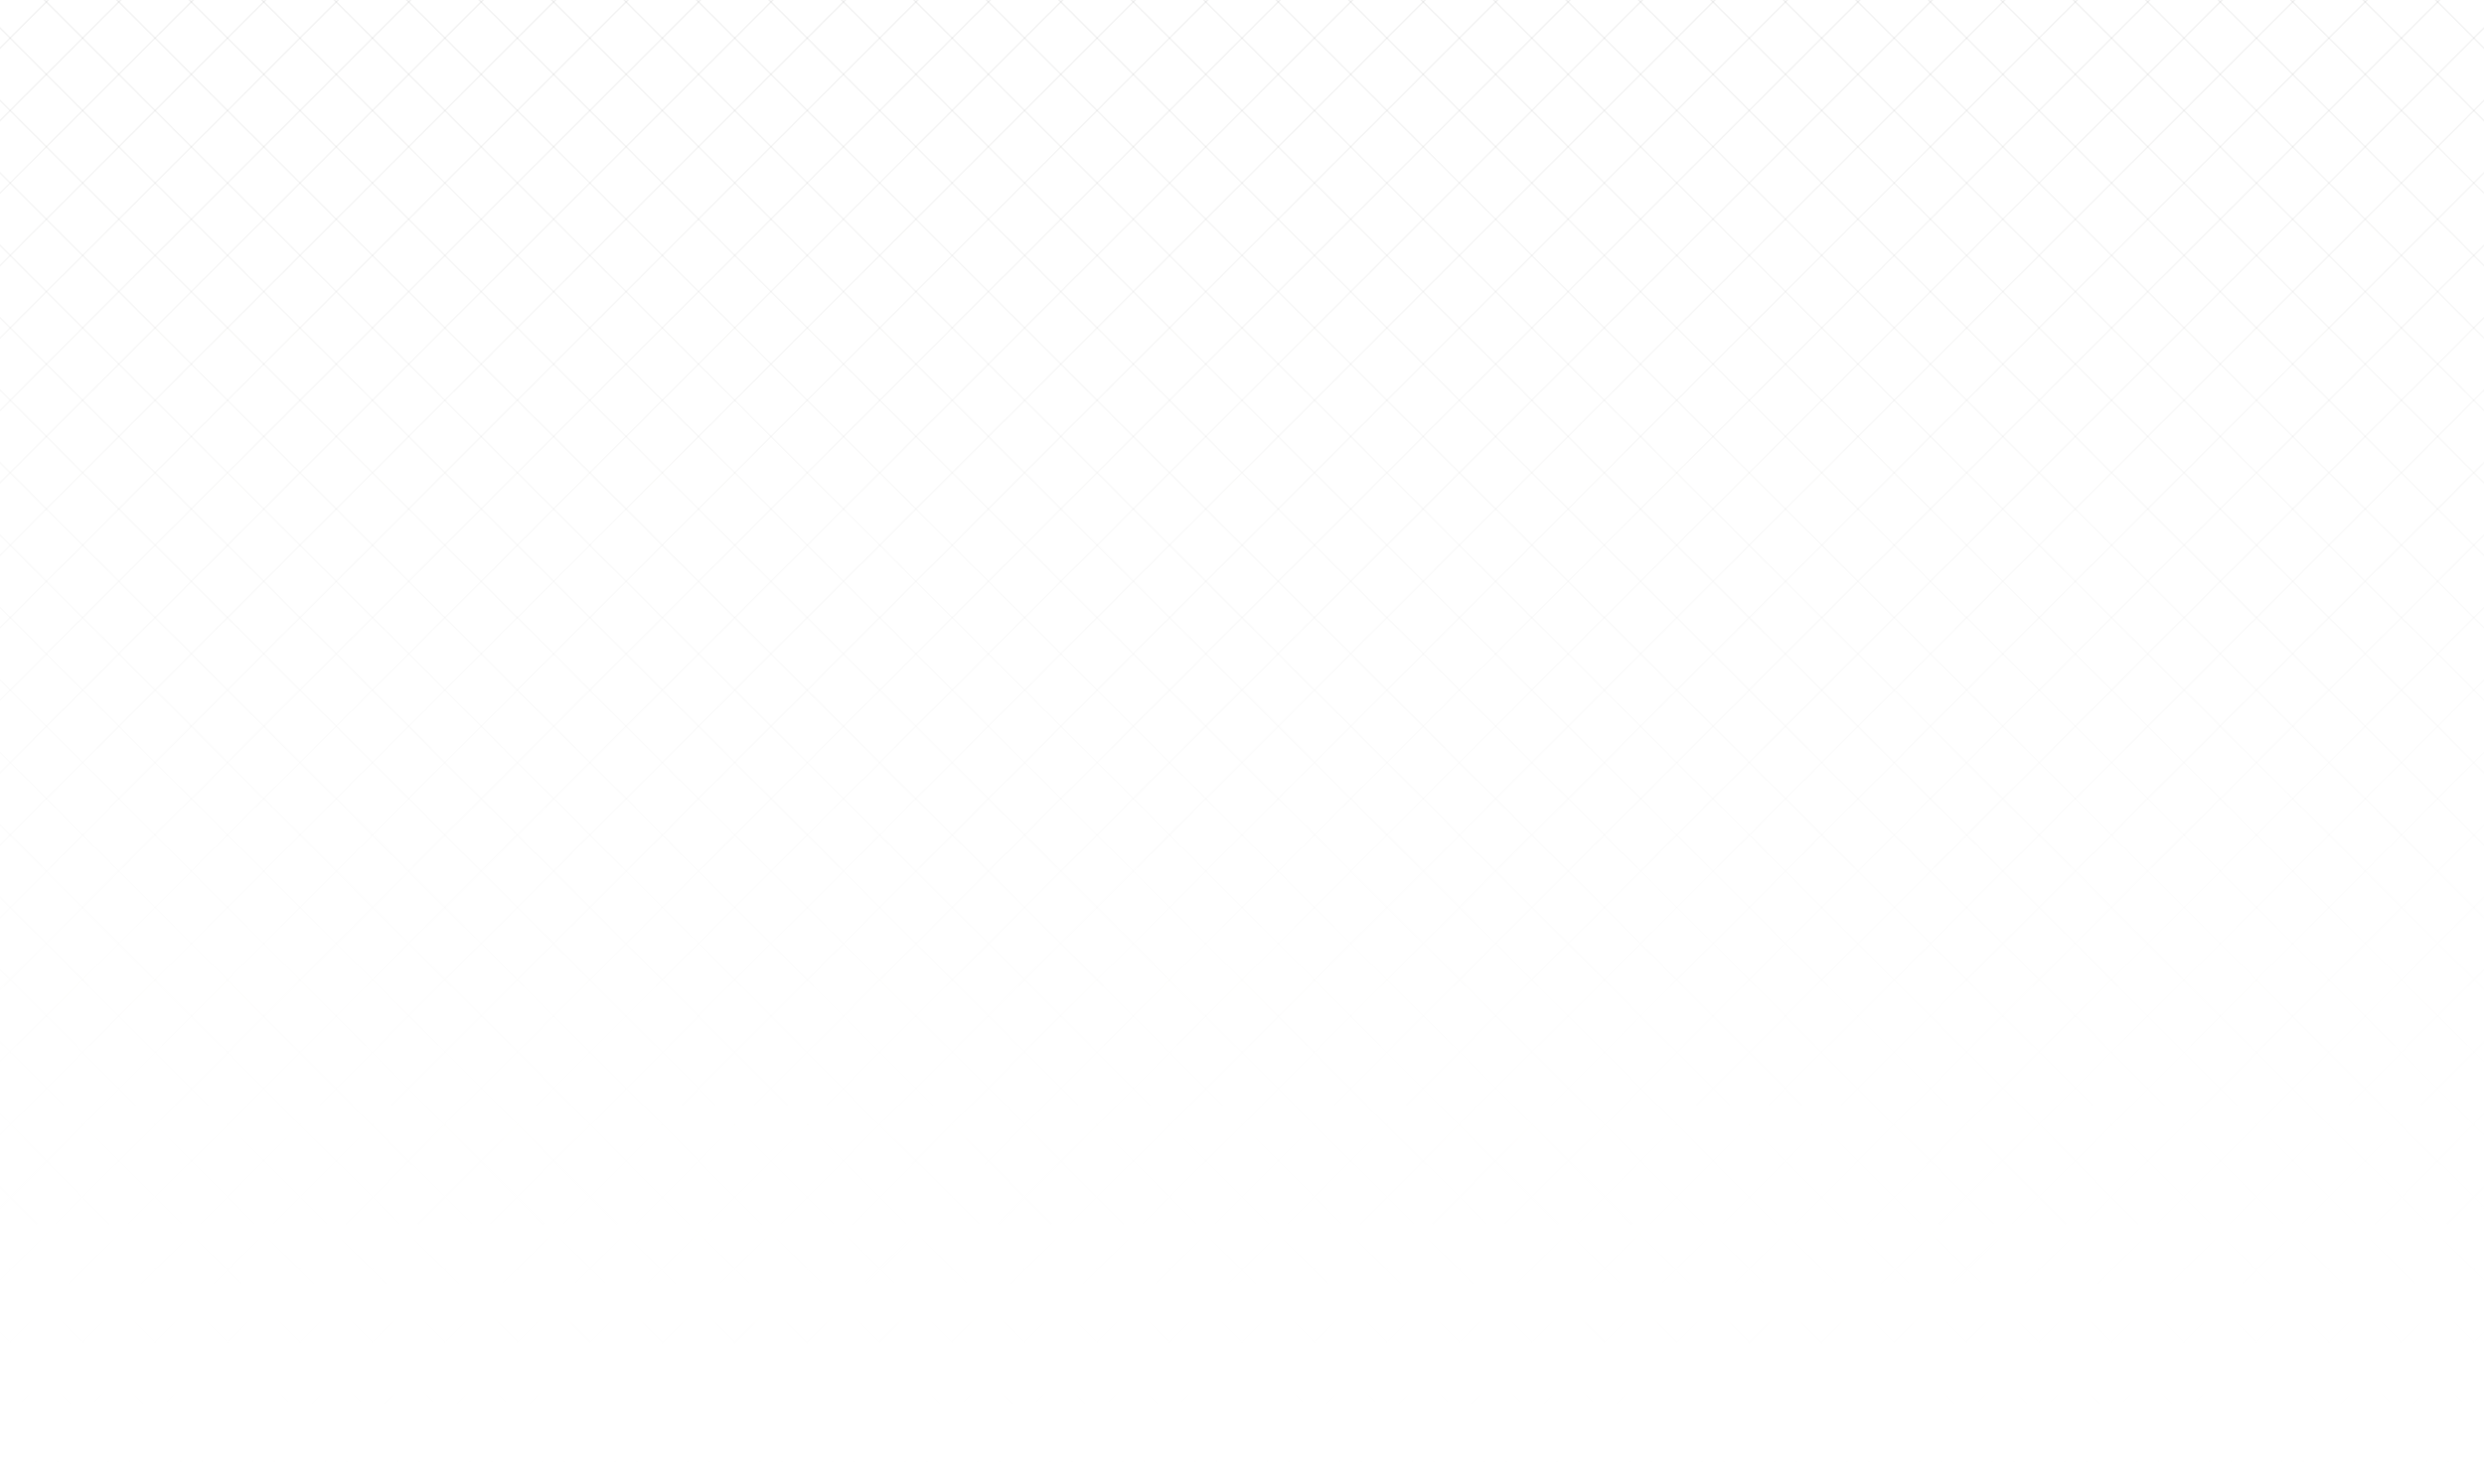 <svg width="1714" height="1024" viewBox="0 0 1714 1024" fill="none" xmlns="http://www.w3.org/2000/svg">
<g opacity="0.5">
<g clip-path="url(#clip0_703_914)">
<line x1="603.646" y1="1029.65" x2="1650.65" y2="-17.354" stroke="url(#paint0_linear_703_914)"/>
<line x1="653.646" y1="1029.65" x2="1700.65" y2="-17.354" stroke="url(#paint1_linear_703_914)"/>
<line x1="703.646" y1="1029.65" x2="1750.65" y2="-17.354" stroke="url(#paint2_linear_703_914)"/>
<line x1="753.646" y1="1029.65" x2="1800.65" y2="-17.354" stroke="url(#paint3_linear_703_914)"/>
<line x1="803.646" y1="1029.65" x2="1850.65" y2="-17.354" stroke="url(#paint4_linear_703_914)"/>
<line x1="853.646" y1="1029.65" x2="1900.65" y2="-17.354" stroke="url(#paint5_linear_703_914)"/>
<line x1="903.646" y1="1029.65" x2="1950.65" y2="-17.354" stroke="url(#paint6_linear_703_914)"/>
<line x1="953.646" y1="1029.65" x2="2000.65" y2="-17.354" stroke="url(#paint7_linear_703_914)"/>
<line x1="1003.65" y1="1029.65" x2="2050.65" y2="-17.354" stroke="url(#paint8_linear_703_914)"/>
<line x1="1053.65" y1="1029.65" x2="2100.65" y2="-17.354" stroke="url(#paint9_linear_703_914)"/>
<line x1="1103.65" y1="1029.65" x2="2150.65" y2="-17.354" stroke="url(#paint10_linear_703_914)"/>
<line x1="1153.65" y1="1029.65" x2="2200.65" y2="-17.354" stroke="url(#paint11_linear_703_914)"/>
<line x1="1203.65" y1="1029.65" x2="2250.65" y2="-17.354" stroke="url(#paint12_linear_703_914)"/>
<line x1="1253.65" y1="1029.65" x2="2300.65" y2="-17.354" stroke="url(#paint13_linear_703_914)"/>
<line x1="1303.65" y1="1029.65" x2="2350.65" y2="-17.354" stroke="url(#paint14_linear_703_914)"/>
<line x1="1353.65" y1="1029.65" x2="2400.65" y2="-17.354" stroke="url(#paint15_linear_703_914)"/>
<line x1="1403.65" y1="1029.65" x2="2450.65" y2="-17.354" stroke="url(#paint16_linear_703_914)"/>
<line x1="1453.65" y1="1029.65" x2="2500.65" y2="-17.354" stroke="url(#paint17_linear_703_914)"/>
<line x1="1503.65" y1="1029.65" x2="2550.65" y2="-17.354" stroke="url(#paint18_linear_703_914)"/>
<line x1="1553.65" y1="1029.65" x2="2600.65" y2="-17.354" stroke="url(#paint19_linear_703_914)"/>
<line x1="1603.65" y1="1029.65" x2="2650.65" y2="-17.354" stroke="url(#paint20_linear_703_914)"/>
<line x1="1653.65" y1="1029.65" x2="2700.65" y2="-17.354" stroke="url(#paint21_linear_703_914)"/>
<line x1="553.646" y1="1029.65" x2="1600.65" y2="-17.354" stroke="url(#paint22_linear_703_914)"/>
<line x1="503.646" y1="1029.65" x2="1550.65" y2="-17.354" stroke="url(#paint23_linear_703_914)"/>
<line x1="453.646" y1="1029.65" x2="1500.65" y2="-17.354" stroke="url(#paint24_linear_703_914)"/>
<line x1="403.646" y1="1029.65" x2="1450.65" y2="-17.354" stroke="url(#paint25_linear_703_914)"/>
<line x1="353.646" y1="1029.65" x2="1400.65" y2="-17.354" stroke="url(#paint26_linear_703_914)"/>
<line x1="303.646" y1="1029.65" x2="1350.65" y2="-17.354" stroke="url(#paint27_linear_703_914)"/>
<line x1="253.646" y1="1029.65" x2="1300.65" y2="-17.354" stroke="url(#paint28_linear_703_914)"/>
<line x1="203.646" y1="1029.65" x2="1250.65" y2="-17.354" stroke="url(#paint29_linear_703_914)"/>
<line x1="153.646" y1="1029.65" x2="1200.65" y2="-17.354" stroke="url(#paint30_linear_703_914)"/>
<line x1="103.646" y1="1029.65" x2="1150.65" y2="-17.354" stroke="url(#paint31_linear_703_914)"/>
<line x1="53.646" y1="1029.65" x2="1100.65" y2="-17.354" stroke="url(#paint32_linear_703_914)"/>
<line x1="3.646" y1="1029.65" x2="1050.65" y2="-17.354" stroke="url(#paint33_linear_703_914)"/>
<line x1="-46.354" y1="1029.65" x2="1000.65" y2="-17.354" stroke="url(#paint34_linear_703_914)"/>
<line x1="-96.354" y1="1029.65" x2="950.646" y2="-17.354" stroke="url(#paint35_linear_703_914)"/>
<line x1="-146.354" y1="1029.65" x2="900.646" y2="-17.354" stroke="url(#paint36_linear_703_914)"/>
<line x1="-196.354" y1="1029.65" x2="850.646" y2="-17.354" stroke="url(#paint37_linear_703_914)"/>
<line x1="-246.354" y1="1029.65" x2="800.646" y2="-17.354" stroke="url(#paint38_linear_703_914)"/>
<line x1="-296.354" y1="1029.65" x2="750.646" y2="-17.354" stroke="url(#paint39_linear_703_914)"/>
<line x1="-346.354" y1="1029.65" x2="700.646" y2="-17.354" stroke="url(#paint40_linear_703_914)"/>
<line x1="-396.354" y1="1029.65" x2="650.646" y2="-17.354" stroke="url(#paint41_linear_703_914)"/>
<line x1="-446.354" y1="1029.65" x2="600.646" y2="-17.354" stroke="url(#paint42_linear_703_914)"/>
<line x1="-496.354" y1="1029.65" x2="550.646" y2="-17.354" stroke="url(#paint43_linear_703_914)"/>
<line x1="-546.354" y1="1029.65" x2="500.646" y2="-17.354" stroke="url(#paint44_linear_703_914)"/>
<line x1="-596.354" y1="1029.65" x2="450.646" y2="-17.354" stroke="url(#paint45_linear_703_914)"/>
<line x1="-646.354" y1="1029.65" x2="400.646" y2="-17.354" stroke="url(#paint46_linear_703_914)"/>
<line x1="-696.354" y1="1029.65" x2="350.646" y2="-17.354" stroke="url(#paint47_linear_703_914)"/>
<line x1="-746.354" y1="1029.65" x2="300.646" y2="-17.354" stroke="url(#paint48_linear_703_914)"/>
<line x1="-796.354" y1="1029.65" x2="250.646" y2="-17.354" stroke="url(#paint49_linear_703_914)"/>
<line x1="-846.354" y1="1029.65" x2="200.646" y2="-17.354" stroke="url(#paint50_linear_703_914)"/>
<line x1="-896.354" y1="1029.65" x2="150.646" y2="-17.354" stroke="url(#paint51_linear_703_914)"/>
<line x1="-946.354" y1="1029.65" x2="100.646" y2="-17.354" stroke="url(#paint52_linear_703_914)"/>
<line x1="-996.354" y1="1029.65" x2="50.646" y2="-17.354" stroke="url(#paint53_linear_703_914)"/>
</g>
<g clip-path="url(#clip1_703_914)">
<line y1="-0.5" x2="1480.68" y2="-0.5" transform="matrix(-0.707 -0.707 -0.707 0.707 1110 1030)" stroke="url(#paint54_linear_703_914)"/>
<line y1="-0.5" x2="1480.68" y2="-0.5" transform="matrix(-0.707 -0.707 -0.707 0.707 1060 1030)" stroke="url(#paint55_linear_703_914)"/>
<line y1="-0.5" x2="1480.68" y2="-0.5" transform="matrix(-0.707 -0.707 -0.707 0.707 1010 1030)" stroke="url(#paint56_linear_703_914)"/>
<line y1="-0.5" x2="1480.68" y2="-0.5" transform="matrix(-0.707 -0.707 -0.707 0.707 960 1030)" stroke="url(#paint57_linear_703_914)"/>
<line y1="-0.5" x2="1480.68" y2="-0.5" transform="matrix(-0.707 -0.707 -0.707 0.707 910 1030)" stroke="url(#paint58_linear_703_914)"/>
<line y1="-0.5" x2="1480.68" y2="-0.5" transform="matrix(-0.707 -0.707 -0.707 0.707 860 1030)" stroke="url(#paint59_linear_703_914)"/>
<line y1="-0.5" x2="1480.68" y2="-0.5" transform="matrix(-0.707 -0.707 -0.707 0.707 810 1030)" stroke="url(#paint60_linear_703_914)"/>
<line y1="-0.5" x2="1480.68" y2="-0.5" transform="matrix(-0.707 -0.707 -0.707 0.707 760 1030)" stroke="url(#paint61_linear_703_914)"/>
<line y1="-0.5" x2="1480.68" y2="-0.5" transform="matrix(-0.707 -0.707 -0.707 0.707 710 1030)" stroke="url(#paint62_linear_703_914)"/>
<line y1="-0.5" x2="1480.68" y2="-0.5" transform="matrix(-0.707 -0.707 -0.707 0.707 660 1030)" stroke="url(#paint63_linear_703_914)"/>
<line y1="-0.5" x2="1480.68" y2="-0.5" transform="matrix(-0.707 -0.707 -0.707 0.707 610 1030)" stroke="url(#paint64_linear_703_914)"/>
<line y1="-0.5" x2="1480.68" y2="-0.5" transform="matrix(-0.707 -0.707 -0.707 0.707 560 1030)" stroke="url(#paint65_linear_703_914)"/>
<line y1="-0.5" x2="1480.68" y2="-0.5" transform="matrix(-0.707 -0.707 -0.707 0.707 510 1030)" stroke="url(#paint66_linear_703_914)"/>
<line y1="-0.5" x2="1480.68" y2="-0.5" transform="matrix(-0.707 -0.707 -0.707 0.707 460 1030)" stroke="url(#paint67_linear_703_914)"/>
<line y1="-0.5" x2="1480.68" y2="-0.5" transform="matrix(-0.707 -0.707 -0.707 0.707 410 1030)" stroke="url(#paint68_linear_703_914)"/>
<line y1="-0.5" x2="1480.68" y2="-0.5" transform="matrix(-0.707 -0.707 -0.707 0.707 360 1030)" stroke="url(#paint69_linear_703_914)"/>
<line y1="-0.5" x2="1480.68" y2="-0.5" transform="matrix(-0.707 -0.707 -0.707 0.707 310 1030)" stroke="url(#paint70_linear_703_914)"/>
<line y1="-0.5" x2="1480.68" y2="-0.5" transform="matrix(-0.707 -0.707 -0.707 0.707 260 1030)" stroke="url(#paint71_linear_703_914)"/>
<line y1="-0.5" x2="1480.68" y2="-0.5" transform="matrix(-0.707 -0.707 -0.707 0.707 210 1030)" stroke="url(#paint72_linear_703_914)"/>
<line y1="-0.5" x2="1480.68" y2="-0.5" transform="matrix(-0.707 -0.707 -0.707 0.707 160 1030)" stroke="url(#paint73_linear_703_914)"/>
<line y1="-0.5" x2="1480.68" y2="-0.5" transform="matrix(-0.707 -0.707 -0.707 0.707 110 1030)" stroke="url(#paint74_linear_703_914)"/>
<line y1="-0.5" x2="1480.68" y2="-0.5" transform="matrix(-0.707 -0.707 -0.707 0.707 60 1030)" stroke="url(#paint75_linear_703_914)"/>
<line y1="-0.5" x2="1480.68" y2="-0.5" transform="matrix(-0.707 -0.707 -0.707 0.707 1160 1030)" stroke="url(#paint76_linear_703_914)"/>
<line y1="-0.5" x2="1480.68" y2="-0.5" transform="matrix(-0.707 -0.707 -0.707 0.707 1210 1030)" stroke="url(#paint77_linear_703_914)"/>
<line y1="-0.5" x2="1480.68" y2="-0.5" transform="matrix(-0.707 -0.707 -0.707 0.707 1260 1030)" stroke="url(#paint78_linear_703_914)"/>
<line y1="-0.5" x2="1480.68" y2="-0.5" transform="matrix(-0.707 -0.707 -0.707 0.707 1310 1030)" stroke="url(#paint79_linear_703_914)"/>
<line y1="-0.5" x2="1480.68" y2="-0.5" transform="matrix(-0.707 -0.707 -0.707 0.707 1360 1030)" stroke="url(#paint80_linear_703_914)"/>
<line y1="-0.5" x2="1480.68" y2="-0.5" transform="matrix(-0.707 -0.707 -0.707 0.707 1410 1030)" stroke="url(#paint81_linear_703_914)"/>
<line y1="-0.5" x2="1480.68" y2="-0.5" transform="matrix(-0.707 -0.707 -0.707 0.707 1460 1030)" stroke="url(#paint82_linear_703_914)"/>
<line y1="-0.5" x2="1480.68" y2="-0.5" transform="matrix(-0.707 -0.707 -0.707 0.707 1510 1030)" stroke="url(#paint83_linear_703_914)"/>
<line y1="-0.5" x2="1480.68" y2="-0.5" transform="matrix(-0.707 -0.707 -0.707 0.707 1560 1030)" stroke="url(#paint84_linear_703_914)"/>
<line y1="-0.5" x2="1480.68" y2="-0.5" transform="matrix(-0.707 -0.707 -0.707 0.707 1610 1030)" stroke="url(#paint85_linear_703_914)"/>
<line y1="-0.5" x2="1480.68" y2="-0.5" transform="matrix(-0.707 -0.707 -0.707 0.707 1660 1030)" stroke="url(#paint86_linear_703_914)"/>
<line y1="-0.5" x2="1480.68" y2="-0.5" transform="matrix(-0.707 -0.707 -0.707 0.707 1710 1030)" stroke="url(#paint87_linear_703_914)"/>
<line y1="-0.5" x2="1480.68" y2="-0.5" transform="matrix(-0.707 -0.707 -0.707 0.707 1760 1030)" stroke="url(#paint88_linear_703_914)"/>
<line y1="-0.5" x2="1480.68" y2="-0.5" transform="matrix(-0.707 -0.707 -0.707 0.707 1810 1030)" stroke="url(#paint89_linear_703_914)"/>
<line y1="-0.5" x2="1480.68" y2="-0.5" transform="matrix(-0.707 -0.707 -0.707 0.707 1860 1030)" stroke="url(#paint90_linear_703_914)"/>
<line y1="-0.5" x2="1480.68" y2="-0.5" transform="matrix(-0.707 -0.707 -0.707 0.707 1910 1030)" stroke="url(#paint91_linear_703_914)"/>
<line y1="-0.5" x2="1480.68" y2="-0.5" transform="matrix(-0.707 -0.707 -0.707 0.707 1960 1030)" stroke="url(#paint92_linear_703_914)"/>
<line y1="-0.5" x2="1480.68" y2="-0.5" transform="matrix(-0.707 -0.707 -0.707 0.707 2010 1030)" stroke="url(#paint93_linear_703_914)"/>
<line y1="-0.5" x2="1480.68" y2="-0.5" transform="matrix(-0.707 -0.707 -0.707 0.707 2060 1030)" stroke="url(#paint94_linear_703_914)"/>
<line y1="-0.5" x2="1480.68" y2="-0.5" transform="matrix(-0.707 -0.707 -0.707 0.707 2110 1030)" stroke="url(#paint95_linear_703_914)"/>
<line y1="-0.5" x2="1480.68" y2="-0.5" transform="matrix(-0.707 -0.707 -0.707 0.707 2160 1030)" stroke="url(#paint96_linear_703_914)"/>
<line y1="-0.5" x2="1480.68" y2="-0.5" transform="matrix(-0.707 -0.707 -0.707 0.707 2210 1030)" stroke="url(#paint97_linear_703_914)"/>
<line y1="-0.5" x2="1480.68" y2="-0.5" transform="matrix(-0.707 -0.707 -0.707 0.707 2260 1030)" stroke="url(#paint98_linear_703_914)"/>
<line y1="-0.5" x2="1480.68" y2="-0.5" transform="matrix(-0.707 -0.707 -0.707 0.707 2310 1030)" stroke="url(#paint99_linear_703_914)"/>
<line y1="-0.5" x2="1480.68" y2="-0.5" transform="matrix(-0.707 -0.707 -0.707 0.707 2360 1030)" stroke="url(#paint100_linear_703_914)"/>
<line y1="-0.5" x2="1480.68" y2="-0.5" transform="matrix(-0.707 -0.707 -0.707 0.707 2410 1030)" stroke="url(#paint101_linear_703_914)"/>
<line y1="-0.5" x2="1480.68" y2="-0.5" transform="matrix(-0.707 -0.707 -0.707 0.707 2460 1030)" stroke="url(#paint102_linear_703_914)"/>
<line y1="-0.5" x2="1480.68" y2="-0.5" transform="matrix(-0.707 -0.707 -0.707 0.707 2510 1030)" stroke="url(#paint103_linear_703_914)"/>
<line y1="-0.5" x2="1480.68" y2="-0.5" transform="matrix(-0.707 -0.707 -0.707 0.707 2560 1030)" stroke="url(#paint104_linear_703_914)"/>
<line y1="-0.5" x2="1480.68" y2="-0.5" transform="matrix(-0.707 -0.707 -0.707 0.707 2610 1030)" stroke="url(#paint105_linear_703_914)"/>
<line y1="-0.5" x2="1480.68" y2="-0.5" transform="matrix(-0.707 -0.707 -0.707 0.707 2660 1030)" stroke="url(#paint106_linear_703_914)"/>
<line y1="-0.5" x2="1480.68" y2="-0.5" transform="matrix(-0.707 -0.707 -0.707 0.707 2710 1030)" stroke="url(#paint107_linear_703_914)"/>
</g>
</g>
<defs>
<linearGradient id="paint0_linear_703_914" x1="604.354" y1="1030.35" x2="1651.35" y2="-16.646" gradientUnits="userSpaceOnUse">
<stop stop-color="#FFFCF5" stop-opacity="0"/>
<stop offset="1" stop-opacity="0.1"/>
</linearGradient>
<linearGradient id="paint1_linear_703_914" x1="654.354" y1="1030.35" x2="1701.35" y2="-16.646" gradientUnits="userSpaceOnUse">
<stop stop-color="#FFFCF5" stop-opacity="0"/>
<stop offset="1" stop-opacity="0.1"/>
</linearGradient>
<linearGradient id="paint2_linear_703_914" x1="704.354" y1="1030.35" x2="1751.35" y2="-16.646" gradientUnits="userSpaceOnUse">
<stop stop-color="#FFFCF5" stop-opacity="0"/>
<stop offset="1" stop-opacity="0.1"/>
</linearGradient>
<linearGradient id="paint3_linear_703_914" x1="754.354" y1="1030.35" x2="1801.35" y2="-16.646" gradientUnits="userSpaceOnUse">
<stop stop-color="#FFFCF5" stop-opacity="0"/>
<stop offset="1" stop-opacity="0.1"/>
</linearGradient>
<linearGradient id="paint4_linear_703_914" x1="804.354" y1="1030.35" x2="1851.35" y2="-16.646" gradientUnits="userSpaceOnUse">
<stop stop-color="#FFFCF5" stop-opacity="0"/>
<stop offset="1" stop-opacity="0.1"/>
</linearGradient>
<linearGradient id="paint5_linear_703_914" x1="854.354" y1="1030.35" x2="1901.35" y2="-16.646" gradientUnits="userSpaceOnUse">
<stop stop-color="#FFFCF5" stop-opacity="0"/>
<stop offset="1" stop-opacity="0.1"/>
</linearGradient>
<linearGradient id="paint6_linear_703_914" x1="904.354" y1="1030.35" x2="1951.35" y2="-16.646" gradientUnits="userSpaceOnUse">
<stop stop-color="#FFFCF5" stop-opacity="0"/>
<stop offset="1" stop-opacity="0.1"/>
</linearGradient>
<linearGradient id="paint7_linear_703_914" x1="954.354" y1="1030.35" x2="2001.35" y2="-16.646" gradientUnits="userSpaceOnUse">
<stop stop-color="#FFFCF5" stop-opacity="0"/>
<stop offset="1" stop-opacity="0.1"/>
</linearGradient>
<linearGradient id="paint8_linear_703_914" x1="1004.35" y1="1030.35" x2="2051.35" y2="-16.646" gradientUnits="userSpaceOnUse">
<stop stop-color="#FFFCF5" stop-opacity="0"/>
<stop offset="1" stop-opacity="0.1"/>
</linearGradient>
<linearGradient id="paint9_linear_703_914" x1="1054.35" y1="1030.35" x2="2101.35" y2="-16.646" gradientUnits="userSpaceOnUse">
<stop stop-color="#FFFCF5" stop-opacity="0"/>
<stop offset="1" stop-opacity="0.1"/>
</linearGradient>
<linearGradient id="paint10_linear_703_914" x1="1104.35" y1="1030.35" x2="2151.35" y2="-16.646" gradientUnits="userSpaceOnUse">
<stop stop-color="#FFFCF5" stop-opacity="0"/>
<stop offset="1" stop-opacity="0.1"/>
</linearGradient>
<linearGradient id="paint11_linear_703_914" x1="1154.35" y1="1030.35" x2="2201.35" y2="-16.646" gradientUnits="userSpaceOnUse">
<stop stop-color="#FFFCF5" stop-opacity="0"/>
<stop offset="1" stop-opacity="0.1"/>
</linearGradient>
<linearGradient id="paint12_linear_703_914" x1="1204.35" y1="1030.35" x2="2251.35" y2="-16.646" gradientUnits="userSpaceOnUse">
<stop stop-color="#FFFCF5" stop-opacity="0"/>
<stop offset="1" stop-opacity="0.1"/>
</linearGradient>
<linearGradient id="paint13_linear_703_914" x1="1254.35" y1="1030.35" x2="2301.35" y2="-16.646" gradientUnits="userSpaceOnUse">
<stop stop-color="#FFFCF5" stop-opacity="0"/>
<stop offset="1" stop-opacity="0.1"/>
</linearGradient>
<linearGradient id="paint14_linear_703_914" x1="1304.35" y1="1030.35" x2="2351.35" y2="-16.646" gradientUnits="userSpaceOnUse">
<stop stop-color="#FFFCF5" stop-opacity="0"/>
<stop offset="1" stop-opacity="0.1"/>
</linearGradient>
<linearGradient id="paint15_linear_703_914" x1="1354.35" y1="1030.35" x2="2401.35" y2="-16.646" gradientUnits="userSpaceOnUse">
<stop stop-color="#FFFCF5" stop-opacity="0"/>
<stop offset="1" stop-opacity="0.1"/>
</linearGradient>
<linearGradient id="paint16_linear_703_914" x1="1404.35" y1="1030.35" x2="2451.35" y2="-16.646" gradientUnits="userSpaceOnUse">
<stop stop-color="#FFFCF5" stop-opacity="0"/>
<stop offset="1" stop-opacity="0.1"/>
</linearGradient>
<linearGradient id="paint17_linear_703_914" x1="1454.35" y1="1030.35" x2="2501.35" y2="-16.646" gradientUnits="userSpaceOnUse">
<stop stop-color="#FFFCF5" stop-opacity="0"/>
<stop offset="1" stop-opacity="0.1"/>
</linearGradient>
<linearGradient id="paint18_linear_703_914" x1="1504.35" y1="1030.35" x2="2551.35" y2="-16.646" gradientUnits="userSpaceOnUse">
<stop stop-color="#FFFCF5" stop-opacity="0"/>
<stop offset="1" stop-opacity="0.1"/>
</linearGradient>
<linearGradient id="paint19_linear_703_914" x1="1554.35" y1="1030.35" x2="2601.35" y2="-16.646" gradientUnits="userSpaceOnUse">
<stop stop-color="#FFFCF5" stop-opacity="0"/>
<stop offset="1" stop-opacity="0.1"/>
</linearGradient>
<linearGradient id="paint20_linear_703_914" x1="1604.35" y1="1030.35" x2="2651.35" y2="-16.646" gradientUnits="userSpaceOnUse">
<stop stop-color="#FFFCF5" stop-opacity="0"/>
<stop offset="1" stop-opacity="0.1"/>
</linearGradient>
<linearGradient id="paint21_linear_703_914" x1="1654.35" y1="1030.35" x2="2701.35" y2="-16.646" gradientUnits="userSpaceOnUse">
<stop stop-color="#FFFCF5" stop-opacity="0"/>
<stop offset="1" stop-opacity="0.1"/>
</linearGradient>
<linearGradient id="paint22_linear_703_914" x1="554.354" y1="1030.35" x2="1601.35" y2="-16.646" gradientUnits="userSpaceOnUse">
<stop stop-color="#FFFCF5" stop-opacity="0"/>
<stop offset="1" stop-opacity="0.1"/>
</linearGradient>
<linearGradient id="paint23_linear_703_914" x1="504.354" y1="1030.35" x2="1551.35" y2="-16.646" gradientUnits="userSpaceOnUse">
<stop stop-color="#FFFCF5" stop-opacity="0"/>
<stop offset="1" stop-opacity="0.1"/>
</linearGradient>
<linearGradient id="paint24_linear_703_914" x1="454.354" y1="1030.35" x2="1501.35" y2="-16.646" gradientUnits="userSpaceOnUse">
<stop stop-color="#FFFCF5" stop-opacity="0"/>
<stop offset="1" stop-opacity="0.1"/>
</linearGradient>
<linearGradient id="paint25_linear_703_914" x1="404.354" y1="1030.35" x2="1451.35" y2="-16.646" gradientUnits="userSpaceOnUse">
<stop stop-color="#FFFCF5" stop-opacity="0"/>
<stop offset="1" stop-opacity="0.1"/>
</linearGradient>
<linearGradient id="paint26_linear_703_914" x1="354.354" y1="1030.35" x2="1401.35" y2="-16.646" gradientUnits="userSpaceOnUse">
<stop stop-color="#FFFCF5" stop-opacity="0"/>
<stop offset="1" stop-opacity="0.1"/>
</linearGradient>
<linearGradient id="paint27_linear_703_914" x1="304.354" y1="1030.35" x2="1351.35" y2="-16.646" gradientUnits="userSpaceOnUse">
<stop stop-color="#FFFCF5" stop-opacity="0"/>
<stop offset="1" stop-opacity="0.1"/>
</linearGradient>
<linearGradient id="paint28_linear_703_914" x1="254.353" y1="1030.35" x2="1301.35" y2="-16.646" gradientUnits="userSpaceOnUse">
<stop stop-color="#FFFCF5" stop-opacity="0"/>
<stop offset="1" stop-opacity="0.1"/>
</linearGradient>
<linearGradient id="paint29_linear_703_914" x1="204.353" y1="1030.35" x2="1251.35" y2="-16.646" gradientUnits="userSpaceOnUse">
<stop stop-color="#FFFCF5" stop-opacity="0"/>
<stop offset="1" stop-opacity="0.1"/>
</linearGradient>
<linearGradient id="paint30_linear_703_914" x1="154.353" y1="1030.35" x2="1201.35" y2="-16.646" gradientUnits="userSpaceOnUse">
<stop stop-color="#FFFCF5" stop-opacity="0"/>
<stop offset="1" stop-opacity="0.1"/>
</linearGradient>
<linearGradient id="paint31_linear_703_914" x1="104.353" y1="1030.35" x2="1151.35" y2="-16.646" gradientUnits="userSpaceOnUse">
<stop stop-color="#FFFCF5" stop-opacity="0"/>
<stop offset="1" stop-opacity="0.1"/>
</linearGradient>
<linearGradient id="paint32_linear_703_914" x1="54.353" y1="1030.35" x2="1101.35" y2="-16.646" gradientUnits="userSpaceOnUse">
<stop stop-color="#FFFCF5" stop-opacity="0"/>
<stop offset="1" stop-opacity="0.1"/>
</linearGradient>
<linearGradient id="paint33_linear_703_914" x1="4.353" y1="1030.35" x2="1051.35" y2="-16.646" gradientUnits="userSpaceOnUse">
<stop stop-color="#FFFCF5" stop-opacity="0"/>
<stop offset="1" stop-opacity="0.1"/>
</linearGradient>
<linearGradient id="paint34_linear_703_914" x1="-45.647" y1="1030.35" x2="1001.35" y2="-16.646" gradientUnits="userSpaceOnUse">
<stop stop-color="#FFFCF5" stop-opacity="0"/>
<stop offset="1" stop-opacity="0.1"/>
</linearGradient>
<linearGradient id="paint35_linear_703_914" x1="-95.647" y1="1030.35" x2="951.353" y2="-16.646" gradientUnits="userSpaceOnUse">
<stop stop-color="#FFFCF5" stop-opacity="0"/>
<stop offset="1" stop-opacity="0.1"/>
</linearGradient>
<linearGradient id="paint36_linear_703_914" x1="-145.647" y1="1030.35" x2="901.353" y2="-16.646" gradientUnits="userSpaceOnUse">
<stop stop-color="#FFFCF5" stop-opacity="0"/>
<stop offset="1" stop-opacity="0.1"/>
</linearGradient>
<linearGradient id="paint37_linear_703_914" x1="-195.647" y1="1030.35" x2="851.353" y2="-16.646" gradientUnits="userSpaceOnUse">
<stop stop-color="#FFFCF5" stop-opacity="0"/>
<stop offset="1" stop-opacity="0.1"/>
</linearGradient>
<linearGradient id="paint38_linear_703_914" x1="-245.647" y1="1030.35" x2="801.353" y2="-16.646" gradientUnits="userSpaceOnUse">
<stop stop-color="#FFFCF5" stop-opacity="0"/>
<stop offset="1" stop-opacity="0.1"/>
</linearGradient>
<linearGradient id="paint39_linear_703_914" x1="-295.647" y1="1030.35" x2="751.353" y2="-16.646" gradientUnits="userSpaceOnUse">
<stop stop-color="#FFFCF5" stop-opacity="0"/>
<stop offset="1" stop-opacity="0.1"/>
</linearGradient>
<linearGradient id="paint40_linear_703_914" x1="-345.647" y1="1030.35" x2="701.353" y2="-16.646" gradientUnits="userSpaceOnUse">
<stop stop-color="#FFFCF5" stop-opacity="0"/>
<stop offset="1" stop-opacity="0.1"/>
</linearGradient>
<linearGradient id="paint41_linear_703_914" x1="-395.647" y1="1030.35" x2="651.353" y2="-16.646" gradientUnits="userSpaceOnUse">
<stop stop-color="#FFFCF5" stop-opacity="0"/>
<stop offset="1" stop-opacity="0.1"/>
</linearGradient>
<linearGradient id="paint42_linear_703_914" x1="-445.647" y1="1030.35" x2="601.353" y2="-16.646" gradientUnits="userSpaceOnUse">
<stop stop-color="#FFFCF5" stop-opacity="0"/>
<stop offset="1" stop-opacity="0.1"/>
</linearGradient>
<linearGradient id="paint43_linear_703_914" x1="-495.647" y1="1030.35" x2="551.353" y2="-16.646" gradientUnits="userSpaceOnUse">
<stop stop-color="#FFFCF5" stop-opacity="0"/>
<stop offset="1" stop-opacity="0.1"/>
</linearGradient>
<linearGradient id="paint44_linear_703_914" x1="-545.647" y1="1030.35" x2="501.353" y2="-16.646" gradientUnits="userSpaceOnUse">
<stop stop-color="#FFFCF5" stop-opacity="0"/>
<stop offset="1" stop-opacity="0.1"/>
</linearGradient>
<linearGradient id="paint45_linear_703_914" x1="-595.647" y1="1030.35" x2="451.353" y2="-16.646" gradientUnits="userSpaceOnUse">
<stop stop-color="#FFFCF5" stop-opacity="0"/>
<stop offset="1" stop-opacity="0.1"/>
</linearGradient>
<linearGradient id="paint46_linear_703_914" x1="-645.647" y1="1030.35" x2="401.353" y2="-16.646" gradientUnits="userSpaceOnUse">
<stop stop-color="#FFFCF5" stop-opacity="0"/>
<stop offset="1" stop-opacity="0.1"/>
</linearGradient>
<linearGradient id="paint47_linear_703_914" x1="-695.647" y1="1030.35" x2="351.353" y2="-16.646" gradientUnits="userSpaceOnUse">
<stop stop-color="#FFFCF5" stop-opacity="0"/>
<stop offset="1" stop-opacity="0.1"/>
</linearGradient>
<linearGradient id="paint48_linear_703_914" x1="-745.647" y1="1030.35" x2="301.353" y2="-16.646" gradientUnits="userSpaceOnUse">
<stop stop-color="#FFFCF5" stop-opacity="0"/>
<stop offset="1" stop-opacity="0.1"/>
</linearGradient>
<linearGradient id="paint49_linear_703_914" x1="-795.647" y1="1030.35" x2="251.353" y2="-16.646" gradientUnits="userSpaceOnUse">
<stop stop-color="#FFFCF5" stop-opacity="0"/>
<stop offset="1" stop-opacity="0.1"/>
</linearGradient>
<linearGradient id="paint50_linear_703_914" x1="-845.647" y1="1030.35" x2="201.353" y2="-16.646" gradientUnits="userSpaceOnUse">
<stop stop-color="#FFFCF5" stop-opacity="0"/>
<stop offset="1" stop-opacity="0.1"/>
</linearGradient>
<linearGradient id="paint51_linear_703_914" x1="-895.647" y1="1030.35" x2="151.353" y2="-16.646" gradientUnits="userSpaceOnUse">
<stop stop-color="#FFFCF5" stop-opacity="0"/>
<stop offset="1" stop-opacity="0.1"/>
</linearGradient>
<linearGradient id="paint52_linear_703_914" x1="-945.647" y1="1030.35" x2="101.353" y2="-16.646" gradientUnits="userSpaceOnUse">
<stop stop-color="#FFFCF5" stop-opacity="0"/>
<stop offset="1" stop-opacity="0.1"/>
</linearGradient>
<linearGradient id="paint53_linear_703_914" x1="-995.647" y1="1030.35" x2="51.353" y2="-16.646" gradientUnits="userSpaceOnUse">
<stop stop-color="#FFFCF5" stop-opacity="0"/>
<stop offset="1" stop-opacity="0.1"/>
</linearGradient>
<linearGradient id="paint54_linear_703_914" x1="0" y1="0.5" x2="1480.68" y2="0.5" gradientUnits="userSpaceOnUse">
<stop stop-color="#FFFCF5" stop-opacity="0"/>
<stop offset="1" stop-opacity="0.1"/>
</linearGradient>
<linearGradient id="paint55_linear_703_914" x1="0" y1="0.5" x2="1480.68" y2="0.5" gradientUnits="userSpaceOnUse">
<stop stop-color="#FFFCF5" stop-opacity="0"/>
<stop offset="1" stop-opacity="0.1"/>
</linearGradient>
<linearGradient id="paint56_linear_703_914" x1="0" y1="0.5" x2="1480.68" y2="0.5" gradientUnits="userSpaceOnUse">
<stop stop-color="#FFFCF5" stop-opacity="0"/>
<stop offset="1" stop-opacity="0.1"/>
</linearGradient>
<linearGradient id="paint57_linear_703_914" x1="0" y1="0.5" x2="1480.68" y2="0.5" gradientUnits="userSpaceOnUse">
<stop stop-color="#FFFCF5" stop-opacity="0"/>
<stop offset="1" stop-opacity="0.1"/>
</linearGradient>
<linearGradient id="paint58_linear_703_914" x1="0" y1="0.5" x2="1480.68" y2="0.5" gradientUnits="userSpaceOnUse">
<stop stop-color="#FFFCF5" stop-opacity="0"/>
<stop offset="1" stop-opacity="0.1"/>
</linearGradient>
<linearGradient id="paint59_linear_703_914" x1="0" y1="0.5" x2="1480.68" y2="0.5" gradientUnits="userSpaceOnUse">
<stop stop-color="#FFFCF5" stop-opacity="0"/>
<stop offset="1" stop-opacity="0.1"/>
</linearGradient>
<linearGradient id="paint60_linear_703_914" x1="0" y1="0.5" x2="1480.68" y2="0.5" gradientUnits="userSpaceOnUse">
<stop stop-color="#FFFCF5" stop-opacity="0"/>
<stop offset="1" stop-opacity="0.1"/>
</linearGradient>
<linearGradient id="paint61_linear_703_914" x1="0" y1="0.5" x2="1480.68" y2="0.5" gradientUnits="userSpaceOnUse">
<stop stop-color="#FFFCF5" stop-opacity="0"/>
<stop offset="1" stop-opacity="0.1"/>
</linearGradient>
<linearGradient id="paint62_linear_703_914" x1="0" y1="0.5" x2="1480.68" y2="0.5" gradientUnits="userSpaceOnUse">
<stop stop-color="#FFFCF5" stop-opacity="0"/>
<stop offset="1" stop-opacity="0.1"/>
</linearGradient>
<linearGradient id="paint63_linear_703_914" x1="0" y1="0.5" x2="1480.68" y2="0.5" gradientUnits="userSpaceOnUse">
<stop stop-color="#FFFCF5" stop-opacity="0"/>
<stop offset="1" stop-opacity="0.1"/>
</linearGradient>
<linearGradient id="paint64_linear_703_914" x1="0" y1="0.5" x2="1480.68" y2="0.5" gradientUnits="userSpaceOnUse">
<stop stop-color="#FFFCF5" stop-opacity="0"/>
<stop offset="1" stop-opacity="0.1"/>
</linearGradient>
<linearGradient id="paint65_linear_703_914" x1="0" y1="0.5" x2="1480.68" y2="0.5" gradientUnits="userSpaceOnUse">
<stop stop-color="#FFFCF5" stop-opacity="0"/>
<stop offset="1" stop-opacity="0.1"/>
</linearGradient>
<linearGradient id="paint66_linear_703_914" x1="0" y1="0.5" x2="1480.68" y2="0.5" gradientUnits="userSpaceOnUse">
<stop stop-color="#FFFCF5" stop-opacity="0"/>
<stop offset="1" stop-opacity="0.1"/>
</linearGradient>
<linearGradient id="paint67_linear_703_914" x1="0" y1="0.5" x2="1480.68" y2="0.5" gradientUnits="userSpaceOnUse">
<stop stop-color="#FFFCF5" stop-opacity="0"/>
<stop offset="1" stop-opacity="0.1"/>
</linearGradient>
<linearGradient id="paint68_linear_703_914" x1="0" y1="0.5" x2="1480.68" y2="0.5" gradientUnits="userSpaceOnUse">
<stop stop-color="#FFFCF5" stop-opacity="0"/>
<stop offset="1" stop-opacity="0.1"/>
</linearGradient>
<linearGradient id="paint69_linear_703_914" x1="0" y1="0.5" x2="1480.68" y2="0.5" gradientUnits="userSpaceOnUse">
<stop stop-color="#FFFCF5" stop-opacity="0"/>
<stop offset="1" stop-opacity="0.1"/>
</linearGradient>
<linearGradient id="paint70_linear_703_914" x1="0" y1="0.5" x2="1480.68" y2="0.5" gradientUnits="userSpaceOnUse">
<stop stop-color="#FFFCF5" stop-opacity="0"/>
<stop offset="1" stop-opacity="0.1"/>
</linearGradient>
<linearGradient id="paint71_linear_703_914" x1="0" y1="0.5" x2="1480.68" y2="0.5" gradientUnits="userSpaceOnUse">
<stop stop-color="#FFFCF5" stop-opacity="0"/>
<stop offset="1" stop-opacity="0.1"/>
</linearGradient>
<linearGradient id="paint72_linear_703_914" x1="0" y1="0.5" x2="1480.68" y2="0.5" gradientUnits="userSpaceOnUse">
<stop stop-color="#FFFCF5" stop-opacity="0"/>
<stop offset="1" stop-opacity="0.1"/>
</linearGradient>
<linearGradient id="paint73_linear_703_914" x1="0" y1="0.5" x2="1480.68" y2="0.5" gradientUnits="userSpaceOnUse">
<stop stop-color="#FFFCF5" stop-opacity="0"/>
<stop offset="1" stop-opacity="0.1"/>
</linearGradient>
<linearGradient id="paint74_linear_703_914" x1="0" y1="0.5" x2="1480.68" y2="0.5" gradientUnits="userSpaceOnUse">
<stop stop-color="#FFFCF5" stop-opacity="0"/>
<stop offset="1" stop-opacity="0.1"/>
</linearGradient>
<linearGradient id="paint75_linear_703_914" x1="0" y1="0.5" x2="1480.68" y2="0.5" gradientUnits="userSpaceOnUse">
<stop stop-color="#FFFCF5" stop-opacity="0"/>
<stop offset="1" stop-opacity="0.1"/>
</linearGradient>
<linearGradient id="paint76_linear_703_914" x1="0" y1="0.5" x2="1480.68" y2="0.5" gradientUnits="userSpaceOnUse">
<stop stop-color="#FFFCF5" stop-opacity="0"/>
<stop offset="1" stop-opacity="0.1"/>
</linearGradient>
<linearGradient id="paint77_linear_703_914" x1="0" y1="0.5" x2="1480.68" y2="0.5" gradientUnits="userSpaceOnUse">
<stop stop-color="#FFFCF5" stop-opacity="0"/>
<stop offset="1" stop-opacity="0.1"/>
</linearGradient>
<linearGradient id="paint78_linear_703_914" x1="0" y1="0.5" x2="1480.68" y2="0.5" gradientUnits="userSpaceOnUse">
<stop stop-color="#FFFCF5" stop-opacity="0"/>
<stop offset="1" stop-opacity="0.1"/>
</linearGradient>
<linearGradient id="paint79_linear_703_914" x1="0" y1="0.5" x2="1480.68" y2="0.5" gradientUnits="userSpaceOnUse">
<stop stop-color="#FFFCF5" stop-opacity="0"/>
<stop offset="1" stop-opacity="0.1"/>
</linearGradient>
<linearGradient id="paint80_linear_703_914" x1="0" y1="0.5" x2="1480.68" y2="0.5" gradientUnits="userSpaceOnUse">
<stop stop-color="#FFFCF5" stop-opacity="0"/>
<stop offset="1" stop-opacity="0.1"/>
</linearGradient>
<linearGradient id="paint81_linear_703_914" x1="0" y1="0.5" x2="1480.68" y2="0.5" gradientUnits="userSpaceOnUse">
<stop stop-color="#FFFCF5" stop-opacity="0"/>
<stop offset="1" stop-opacity="0.1"/>
</linearGradient>
<linearGradient id="paint82_linear_703_914" x1="0" y1="0.5" x2="1480.68" y2="0.5" gradientUnits="userSpaceOnUse">
<stop stop-color="#FFFCF5" stop-opacity="0"/>
<stop offset="1" stop-opacity="0.1"/>
</linearGradient>
<linearGradient id="paint83_linear_703_914" x1="0" y1="0.5" x2="1480.68" y2="0.5" gradientUnits="userSpaceOnUse">
<stop stop-color="#FFFCF5" stop-opacity="0"/>
<stop offset="1" stop-opacity="0.1"/>
</linearGradient>
<linearGradient id="paint84_linear_703_914" x1="0" y1="0.5" x2="1480.68" y2="0.5" gradientUnits="userSpaceOnUse">
<stop stop-color="#FFFCF5" stop-opacity="0"/>
<stop offset="1" stop-opacity="0.1"/>
</linearGradient>
<linearGradient id="paint85_linear_703_914" x1="0" y1="0.5" x2="1480.68" y2="0.5" gradientUnits="userSpaceOnUse">
<stop stop-color="#FFFCF5" stop-opacity="0"/>
<stop offset="1" stop-opacity="0.1"/>
</linearGradient>
<linearGradient id="paint86_linear_703_914" x1="0" y1="0.5" x2="1480.68" y2="0.5" gradientUnits="userSpaceOnUse">
<stop stop-color="#FFFCF5" stop-opacity="0"/>
<stop offset="1" stop-opacity="0.1"/>
</linearGradient>
<linearGradient id="paint87_linear_703_914" x1="0" y1="0.5" x2="1480.68" y2="0.5" gradientUnits="userSpaceOnUse">
<stop stop-color="#FFFCF5" stop-opacity="0"/>
<stop offset="1" stop-opacity="0.1"/>
</linearGradient>
<linearGradient id="paint88_linear_703_914" x1="0" y1="0.5" x2="1480.68" y2="0.5" gradientUnits="userSpaceOnUse">
<stop stop-color="#FFFCF5" stop-opacity="0"/>
<stop offset="1" stop-opacity="0.1"/>
</linearGradient>
<linearGradient id="paint89_linear_703_914" x1="0" y1="0.5" x2="1480.68" y2="0.5" gradientUnits="userSpaceOnUse">
<stop stop-color="#FFFCF5" stop-opacity="0"/>
<stop offset="1" stop-opacity="0.1"/>
</linearGradient>
<linearGradient id="paint90_linear_703_914" x1="0" y1="0.5" x2="1480.68" y2="0.5" gradientUnits="userSpaceOnUse">
<stop stop-color="#FFFCF5" stop-opacity="0"/>
<stop offset="1" stop-opacity="0.1"/>
</linearGradient>
<linearGradient id="paint91_linear_703_914" x1="0" y1="0.5" x2="1480.68" y2="0.5" gradientUnits="userSpaceOnUse">
<stop stop-color="#FFFCF5" stop-opacity="0"/>
<stop offset="1" stop-opacity="0.1"/>
</linearGradient>
<linearGradient id="paint92_linear_703_914" x1="0" y1="0.5" x2="1480.68" y2="0.5" gradientUnits="userSpaceOnUse">
<stop stop-color="#FFFCF5" stop-opacity="0"/>
<stop offset="1" stop-opacity="0.1"/>
</linearGradient>
<linearGradient id="paint93_linear_703_914" x1="0" y1="0.5" x2="1480.68" y2="0.5" gradientUnits="userSpaceOnUse">
<stop stop-color="#FFFCF5" stop-opacity="0"/>
<stop offset="1" stop-opacity="0.1"/>
</linearGradient>
<linearGradient id="paint94_linear_703_914" x1="0" y1="0.5" x2="1480.68" y2="0.5" gradientUnits="userSpaceOnUse">
<stop stop-color="#FFFCF5" stop-opacity="0"/>
<stop offset="1" stop-opacity="0.1"/>
</linearGradient>
<linearGradient id="paint95_linear_703_914" x1="0" y1="0.5" x2="1480.68" y2="0.5" gradientUnits="userSpaceOnUse">
<stop stop-color="#FFFCF5" stop-opacity="0"/>
<stop offset="1" stop-opacity="0.1"/>
</linearGradient>
<linearGradient id="paint96_linear_703_914" x1="0" y1="0.5" x2="1480.68" y2="0.5" gradientUnits="userSpaceOnUse">
<stop stop-color="#FFFCF5" stop-opacity="0"/>
<stop offset="1" stop-opacity="0.1"/>
</linearGradient>
<linearGradient id="paint97_linear_703_914" x1="0" y1="0.5" x2="1480.68" y2="0.5" gradientUnits="userSpaceOnUse">
<stop stop-color="#FFFCF5" stop-opacity="0"/>
<stop offset="1" stop-opacity="0.1"/>
</linearGradient>
<linearGradient id="paint98_linear_703_914" x1="0" y1="0.5" x2="1480.68" y2="0.5" gradientUnits="userSpaceOnUse">
<stop stop-color="#FFFCF5" stop-opacity="0"/>
<stop offset="1" stop-opacity="0.1"/>
</linearGradient>
<linearGradient id="paint99_linear_703_914" x1="0" y1="0.5" x2="1480.68" y2="0.5" gradientUnits="userSpaceOnUse">
<stop stop-color="#FFFCF5" stop-opacity="0"/>
<stop offset="1" stop-opacity="0.1"/>
</linearGradient>
<linearGradient id="paint100_linear_703_914" x1="0" y1="0.5" x2="1480.68" y2="0.5" gradientUnits="userSpaceOnUse">
<stop stop-color="#FFFCF5" stop-opacity="0"/>
<stop offset="1" stop-opacity="0.1"/>
</linearGradient>
<linearGradient id="paint101_linear_703_914" x1="0" y1="0.5" x2="1480.68" y2="0.5" gradientUnits="userSpaceOnUse">
<stop stop-color="#FFFCF5" stop-opacity="0"/>
<stop offset="1" stop-opacity="0.1"/>
</linearGradient>
<linearGradient id="paint102_linear_703_914" x1="0" y1="0.5" x2="1480.68" y2="0.5" gradientUnits="userSpaceOnUse">
<stop stop-color="#FFFCF5" stop-opacity="0"/>
<stop offset="1" stop-opacity="0.1"/>
</linearGradient>
<linearGradient id="paint103_linear_703_914" x1="0" y1="0.5" x2="1480.68" y2="0.5" gradientUnits="userSpaceOnUse">
<stop stop-color="#FFFCF5" stop-opacity="0"/>
<stop offset="1" stop-opacity="0.1"/>
</linearGradient>
<linearGradient id="paint104_linear_703_914" x1="0" y1="0.5" x2="1480.68" y2="0.5" gradientUnits="userSpaceOnUse">
<stop stop-color="#FFFCF5" stop-opacity="0"/>
<stop offset="1" stop-opacity="0.1"/>
</linearGradient>
<linearGradient id="paint105_linear_703_914" x1="0" y1="0.5" x2="1480.68" y2="0.5" gradientUnits="userSpaceOnUse">
<stop stop-color="#FFFCF5" stop-opacity="0"/>
<stop offset="1" stop-opacity="0.1"/>
</linearGradient>
<linearGradient id="paint106_linear_703_914" x1="0" y1="0.5" x2="1480.68" y2="0.5" gradientUnits="userSpaceOnUse">
<stop stop-color="#FFFCF5" stop-opacity="0"/>
<stop offset="1" stop-opacity="0.1"/>
</linearGradient>
<linearGradient id="paint107_linear_703_914" x1="0" y1="0.5" x2="1480.68" y2="0.5" gradientUnits="userSpaceOnUse">
<stop stop-color="#FFFCF5" stop-opacity="0"/>
<stop offset="1" stop-opacity="0.1"/>
</linearGradient>
<clipPath id="clip0_703_914">
<rect width="1714" height="1024" fill="white" transform="translate(1714 1024) rotate(-180)"/>
</clipPath>
<clipPath id="clip1_703_914">
<rect width="1714" height="1024" fill="white" transform="matrix(1 8.74228e-08 8.74228e-08 -1 -0 1024)"/>
</clipPath>
</defs>
</svg>
